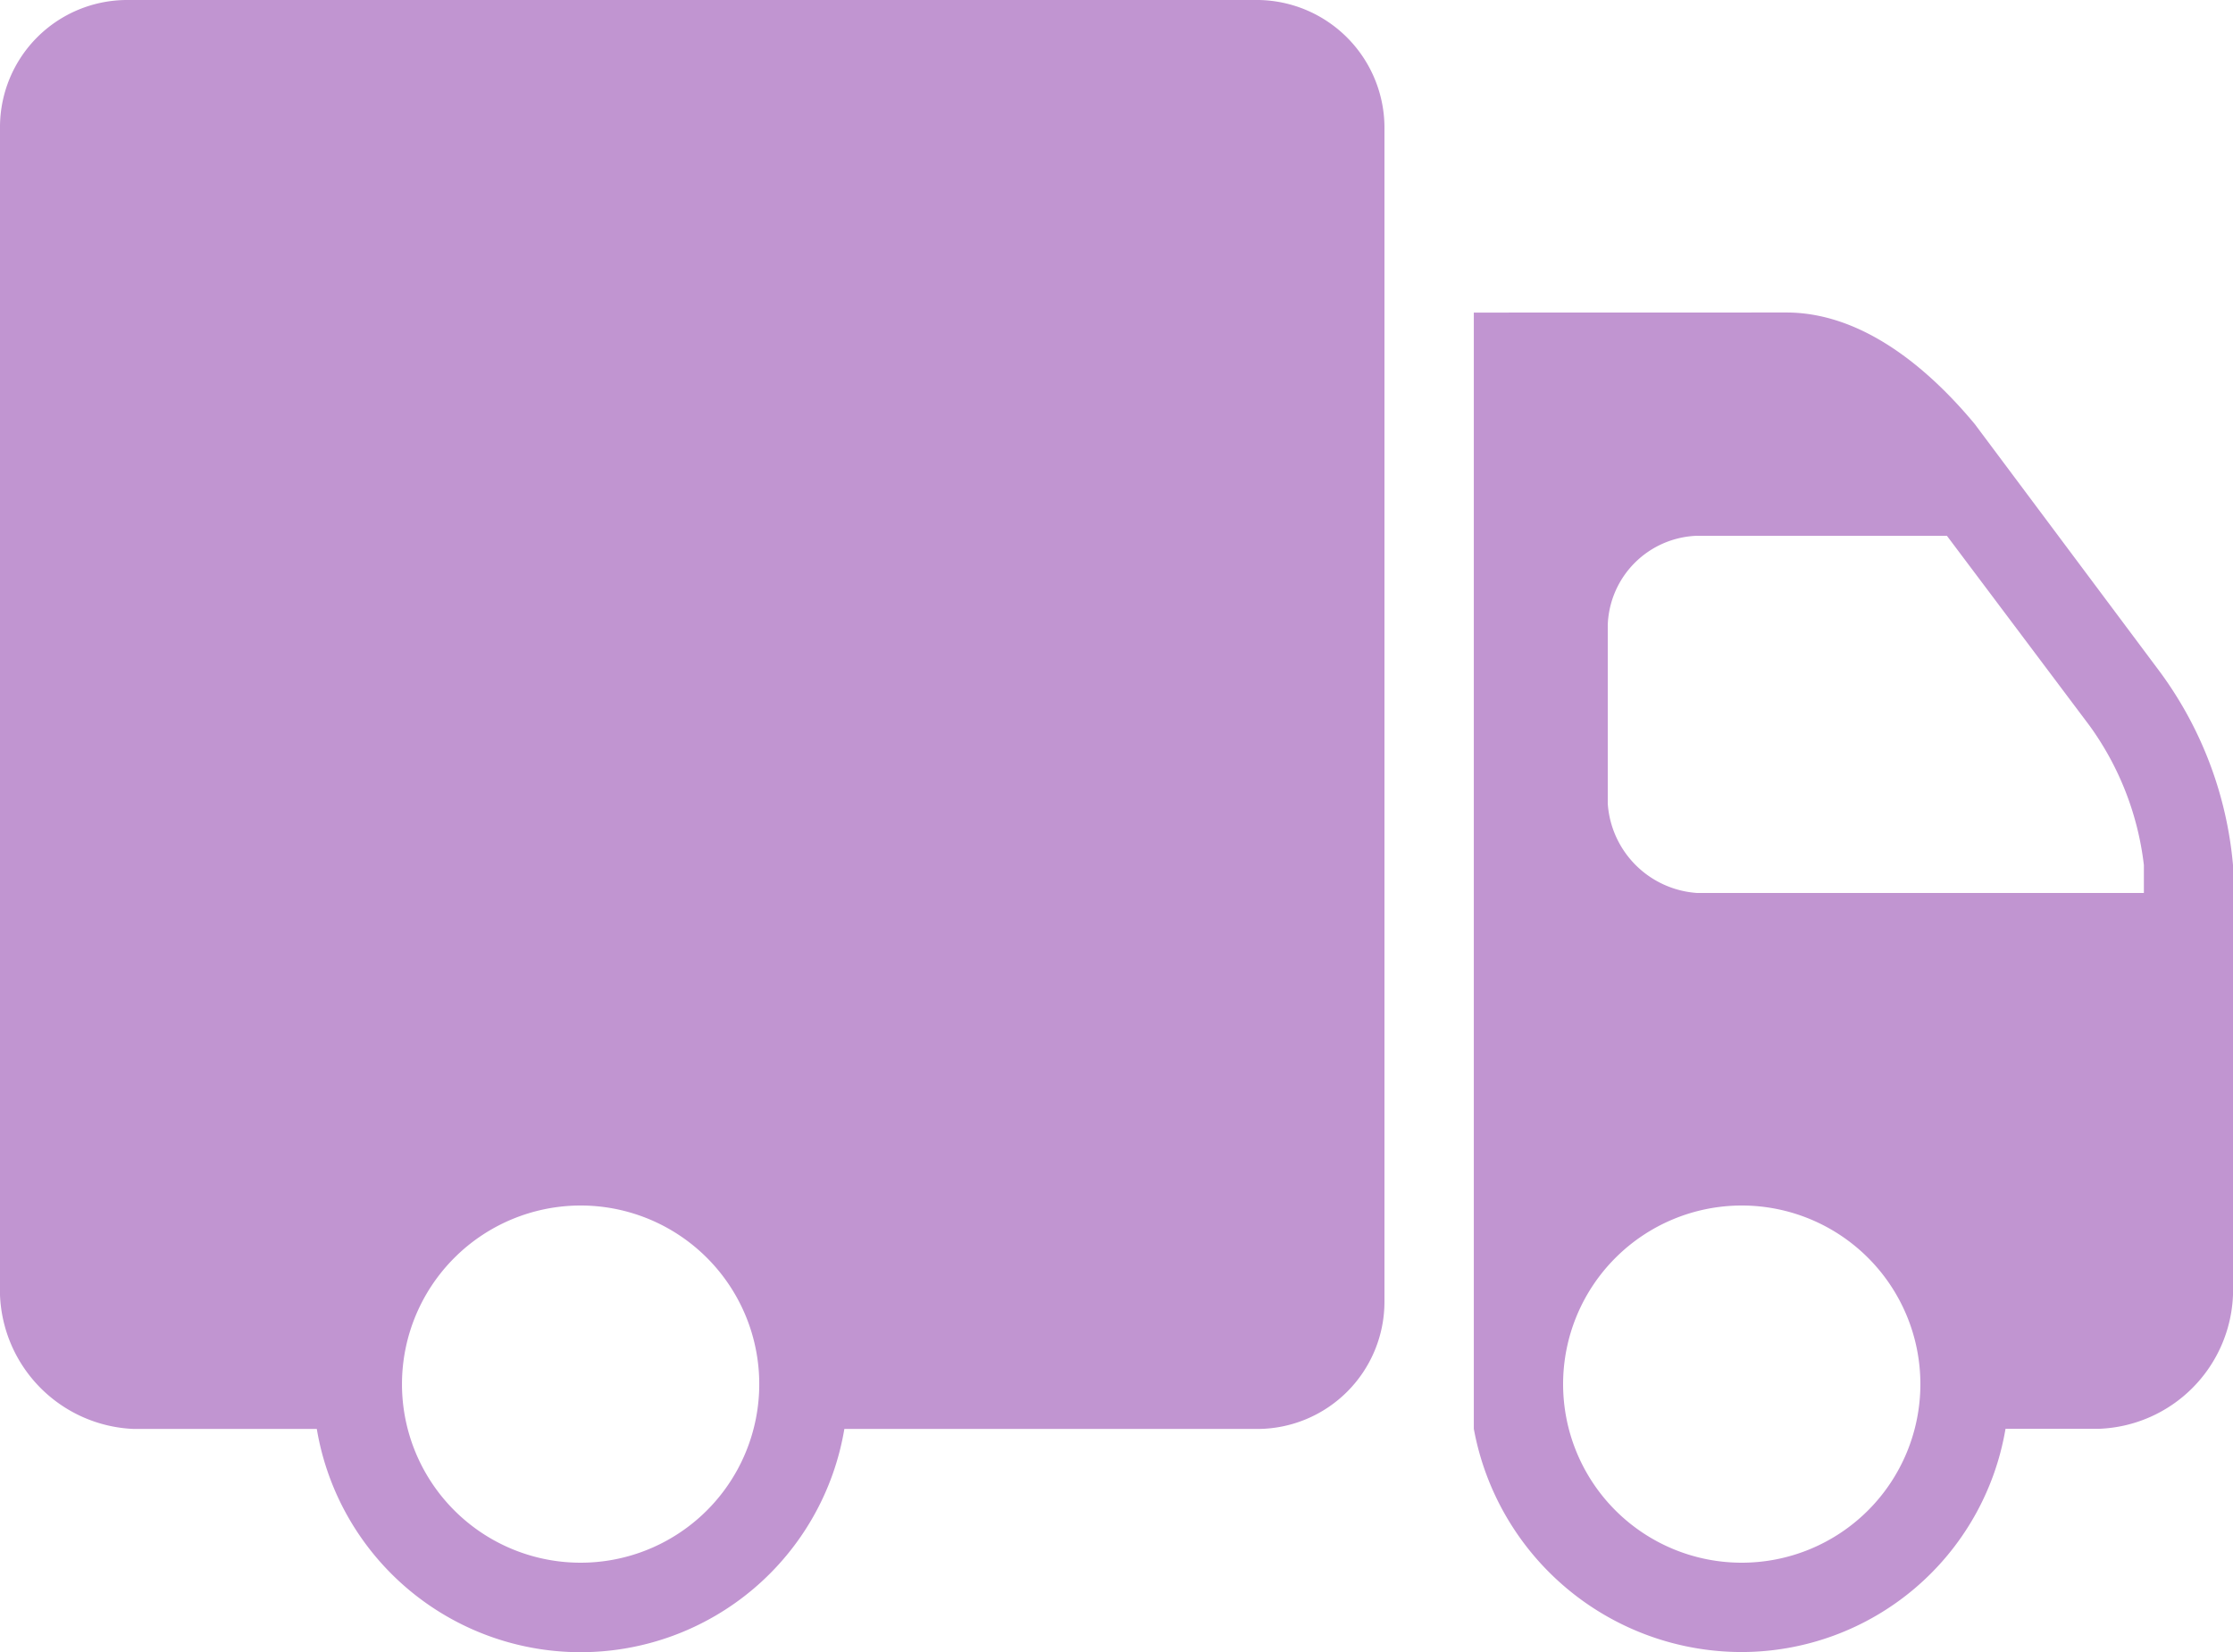 <svg xmlns="http://www.w3.org/2000/svg" xmlns:xlink="http://www.w3.org/1999/xlink" width="56" height="41.44" viewBox="0 0 56 41.44"><defs><clipPath id="a"><rect width="56" height="41.44" fill="none"/></clipPath></defs><g transform="translate(0 0)"><g transform="translate(0 0)" clip-path="url(#a)"><path d="M3.185,0A3.189,3.189,0,0,0,0,3.185v29.3a3.5,3.5,0,0,0,3.36,3.36H7.945a6.707,6.707,0,0,0,13.23,0h10.36a3.192,3.192,0,0,0,3.185-3.185V3.255A3.209,3.209,0,0,0,31.57,0ZM36.961,7.841v28a6.832,6.832,0,0,0,6.719,5.6,6.718,6.718,0,0,0,6.615-5.6H52.64A3.493,3.493,0,0,0,56,32.48V21.7a9.591,9.591,0,0,0-1.821-4.831l-4.654-6.23c-1.067-1.285-2.743-2.8-4.725-2.8Zm5.6,5.6h6.265L52.4,18.2a7.422,7.422,0,0,1,1.365,3.5v.7H42.56a2.409,2.409,0,0,1-2.24-2.24V15.68a2.318,2.318,0,0,1,2.24-2.24m-28,16.8a4.48,4.48,0,1,1-4.479,4.48,4.483,4.483,0,0,1,4.479-4.48m29.12,0a4.48,4.48,0,1,1-4.48,4.48,4.483,4.483,0,0,1,4.48-4.48" transform="translate(0 0)" fill="#c195d1"/></g></g></svg>